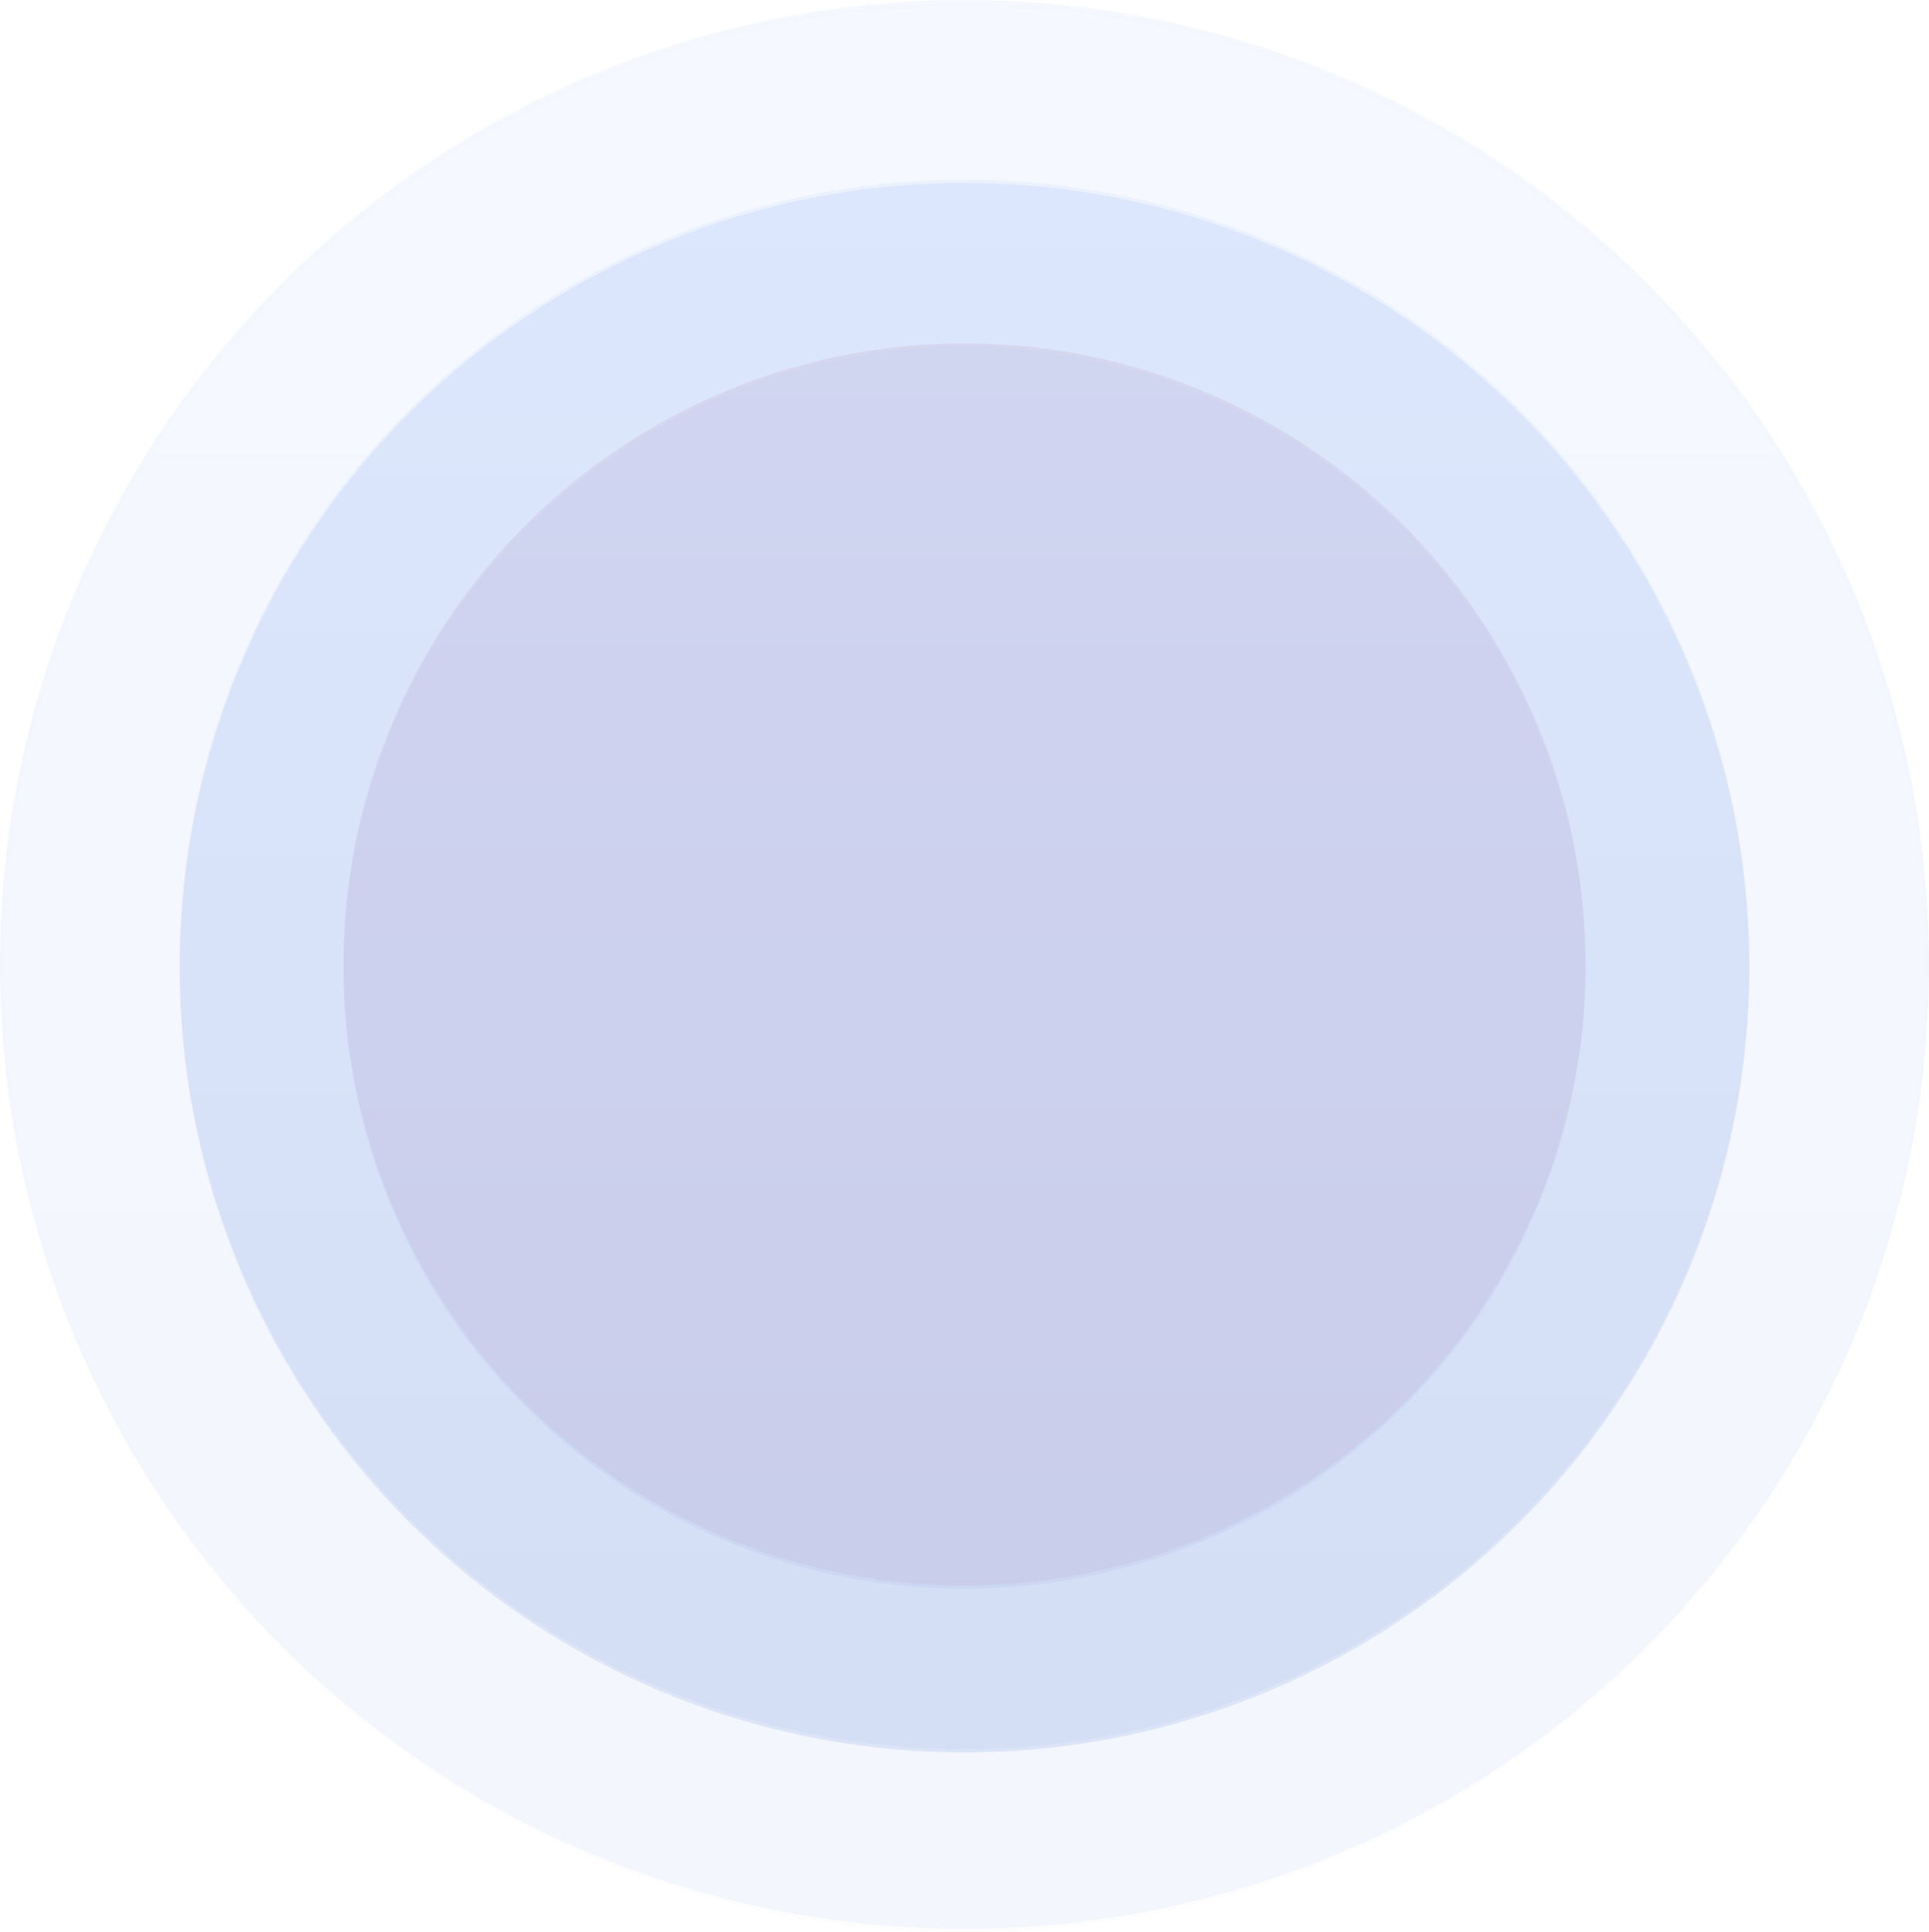 <svg width="589" height="590" viewBox="0 0 589 590" fill="none" xmlns="http://www.w3.org/2000/svg">
<g opacity="0.5">
<circle cx="294.5" cy="294.5" r="294.5" fill="url(#paint0_linear_703_46484)" fill-opacity="0.1"/>
<circle opacity="0.1" cx="294.5" cy="295.5" r="294" stroke="#D9D9F9"/>
<circle cx="294.5" cy="294.499" r="239.624" fill="url(#paint1_linear_703_46484)" fill-opacity="0.1"/>
<circle cx="294.5" cy="295.499" r="239.624" fill="url(#paint2_linear_703_46484)" fill-opacity="0.2"/>
<circle opacity="0.2" cx="294.5" cy="294.499" r="189.626" fill="#863C81"/>
<circle opacity="0.1" cx="294.5" cy="295.499" r="189.626" fill="url(#paint3_linear_703_46484)"/>
</g>
<defs>
<linearGradient id="paint0_linear_703_46484" x1="294.5" y1="0" x2="294.5" y2="589" gradientUnits="userSpaceOnUse">
<stop stop-color="#3975F2"/>
<stop offset="1" stop-color="#0643C4"/>
</linearGradient>
<linearGradient id="paint1_linear_703_46484" x1="294.5" y1="54.875" x2="294.5" y2="534.123" gradientUnits="userSpaceOnUse">
<stop stop-color="#3975F2"/>
<stop offset="1" stop-color="#0643C4"/>
</linearGradient>
<linearGradient id="paint2_linear_703_46484" x1="294.5" y1="55.875" x2="294.5" y2="535.123" gradientUnits="userSpaceOnUse">
<stop stop-color="#3975F2"/>
<stop offset="1" stop-color="#0643C4"/>
</linearGradient>
<linearGradient id="paint3_linear_703_46484" x1="294.5" y1="105.873" x2="294.5" y2="485.126" gradientUnits="userSpaceOnUse">
<stop stop-color="#3975F2"/>
<stop offset="1" stop-color="#0643C4"/>
</linearGradient>
</defs>
</svg>
